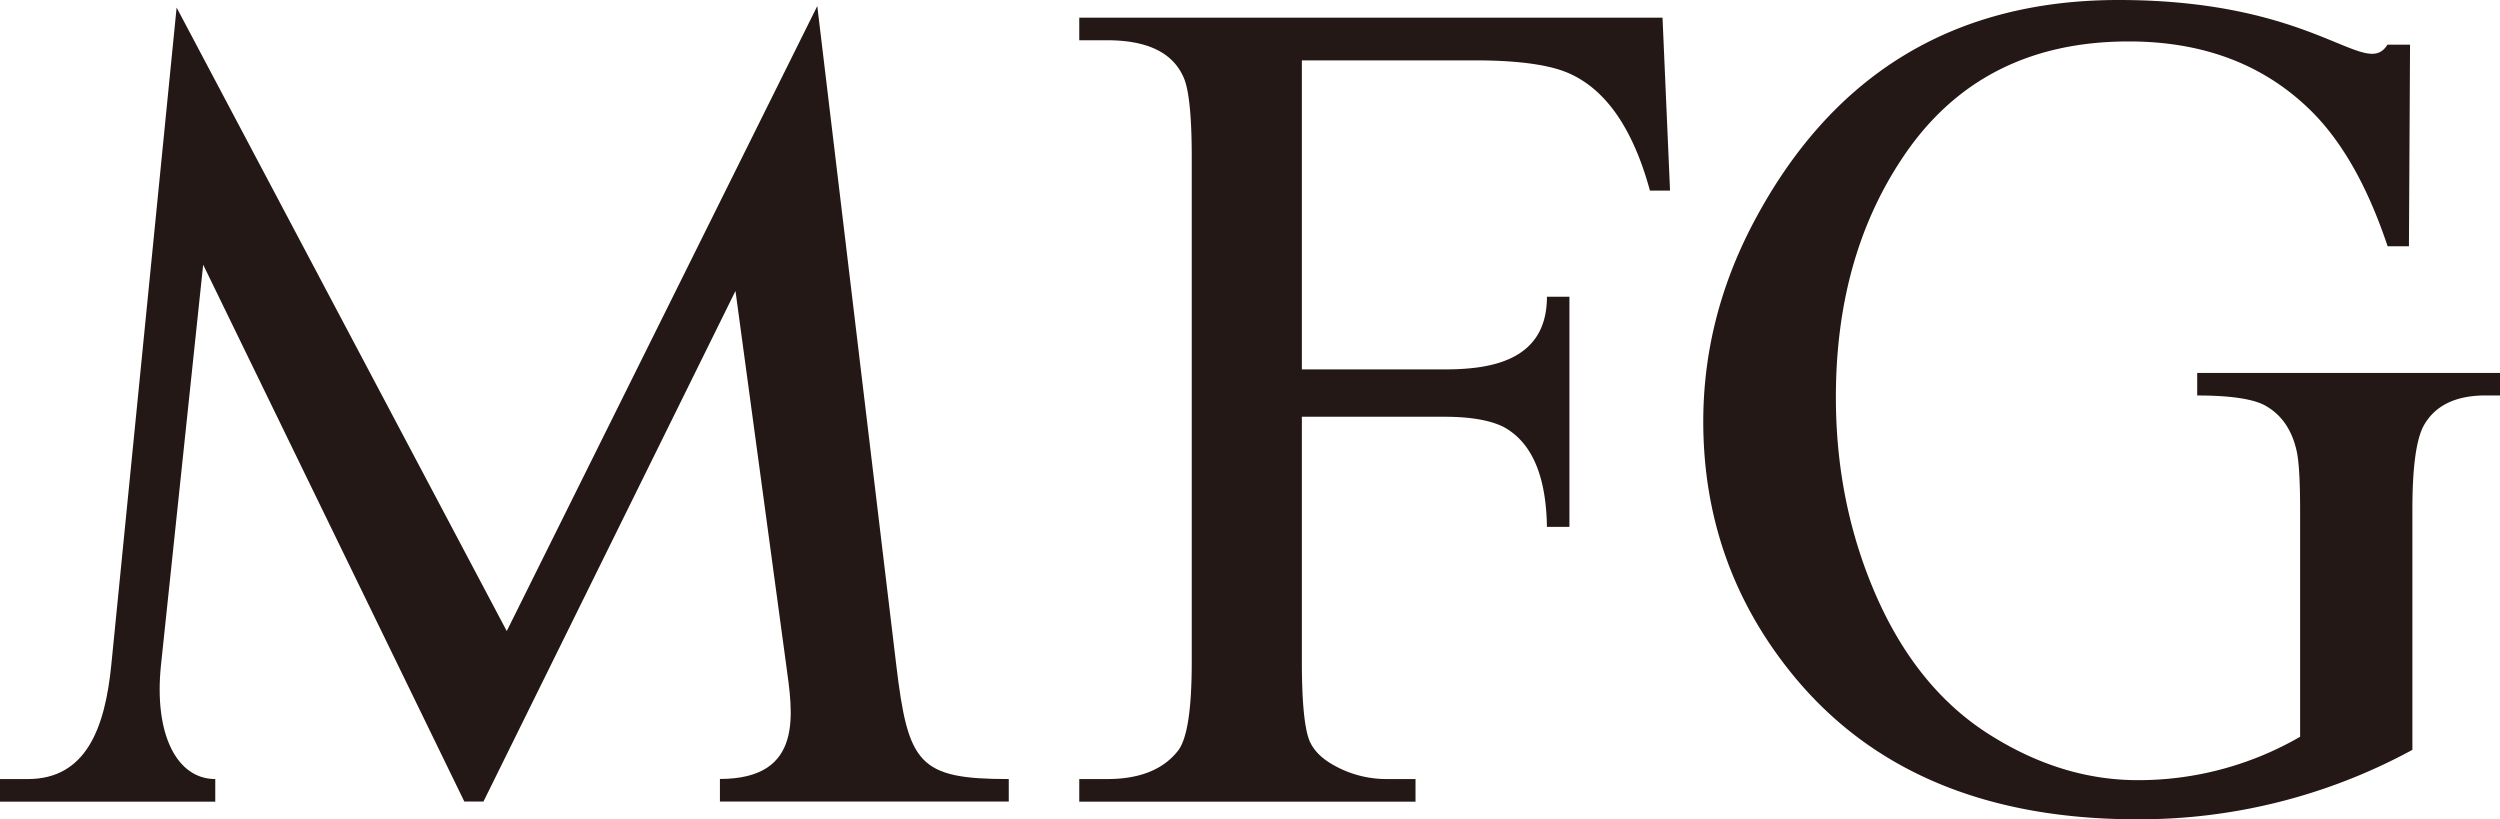 <svg xmlns="http://www.w3.org/2000/svg" viewBox="0 0 1217.31 398.95"><defs><style>.a{fill:#231815;}</style></defs><title>mfg-logo</title><path class="a" d="M549.54,565.82H408.9v-11c41.32,0,35.38-32.53,32.25-55.63l-24.68-182L293.76,565.82h-9.32L157.28,304.42,136.75,499.24c-3.57,34,7.79,55.63,26.42,55.63v11H58.35v-11H71.9c28.21,0,37.56-24.52,40.64-55.54l31.81-320.11L305.1,482.81,456.3,178.47l38.46,320.86c5.77,48.2,10.86,55.54,54.78,55.54v11Z" transform="translate(-58.35 -175.53)"/><path class="a" d="M871.55,268.35h-9.8q-12.69-46.41-40.93-57.75c-9.51-3.75-24.31-5.67-44.2-5.67H692.26V355.4h69.56c22.4,0,49.77-4.15,49.77-35.38h10.95V432.07H811.59c-.38-24.78-7.3-41-20.85-48.52-6.54-3.36-16.24-5.09-28.92-5.09H692.26V497.89c0,19.31,1.25,32,3.64,38.15,1.93,4.7,5.87,8.75,11.92,12.11a52.3,52.3,0,0,0,25.94,6.72H747.6v11H583.87v-11h13.55c15.86,0,27.29-4.61,34.49-13.74,4.52-5.76,6.73-20.18,6.73-43.24V252.11c0-19.31-1.25-32-3.65-38.15-5.1-12.59-17.59-18.83-37.57-18.83H583.87v-11h284l3.66,84.18Z" transform="translate(-58.35 -175.53)"/><path class="a" d="M1275.65,368.08h-7c-14.61,0-24.6,4.9-30.08,14.61-3.75,6.82-5.57,20.46-5.57,41.12V540.65a278.27,278.27,0,0,1-134,33.82q-110.68,0-168.15-70.91-43.09-53.18-43.14-122.7,0-50.3,24.21-96.47,57.21-108.81,178-108.86c96.83,0,120.17,39.09,130.94,21.76h11l-.54,98.15h-10.38q-14.85-44.53-38.53-67.16-34-32.58-87.53-32.57-73.08,0-110.79,57.64-31.86,48.3-31.8,115.79,0,49.44,18,92.72,20.61,49.44,58.71,72.55,34.15,21,70.33,21a157.34,157.34,0,0,0,79-21.13V423.91c0-14.32-.58-24-1.73-29-2.4-10.57-7.78-18-16-22.3-6.14-3-17-4.51-32.38-4.51V357.13h147.58v10.95Z" transform="translate(-58.35 -175.53)"/></svg>